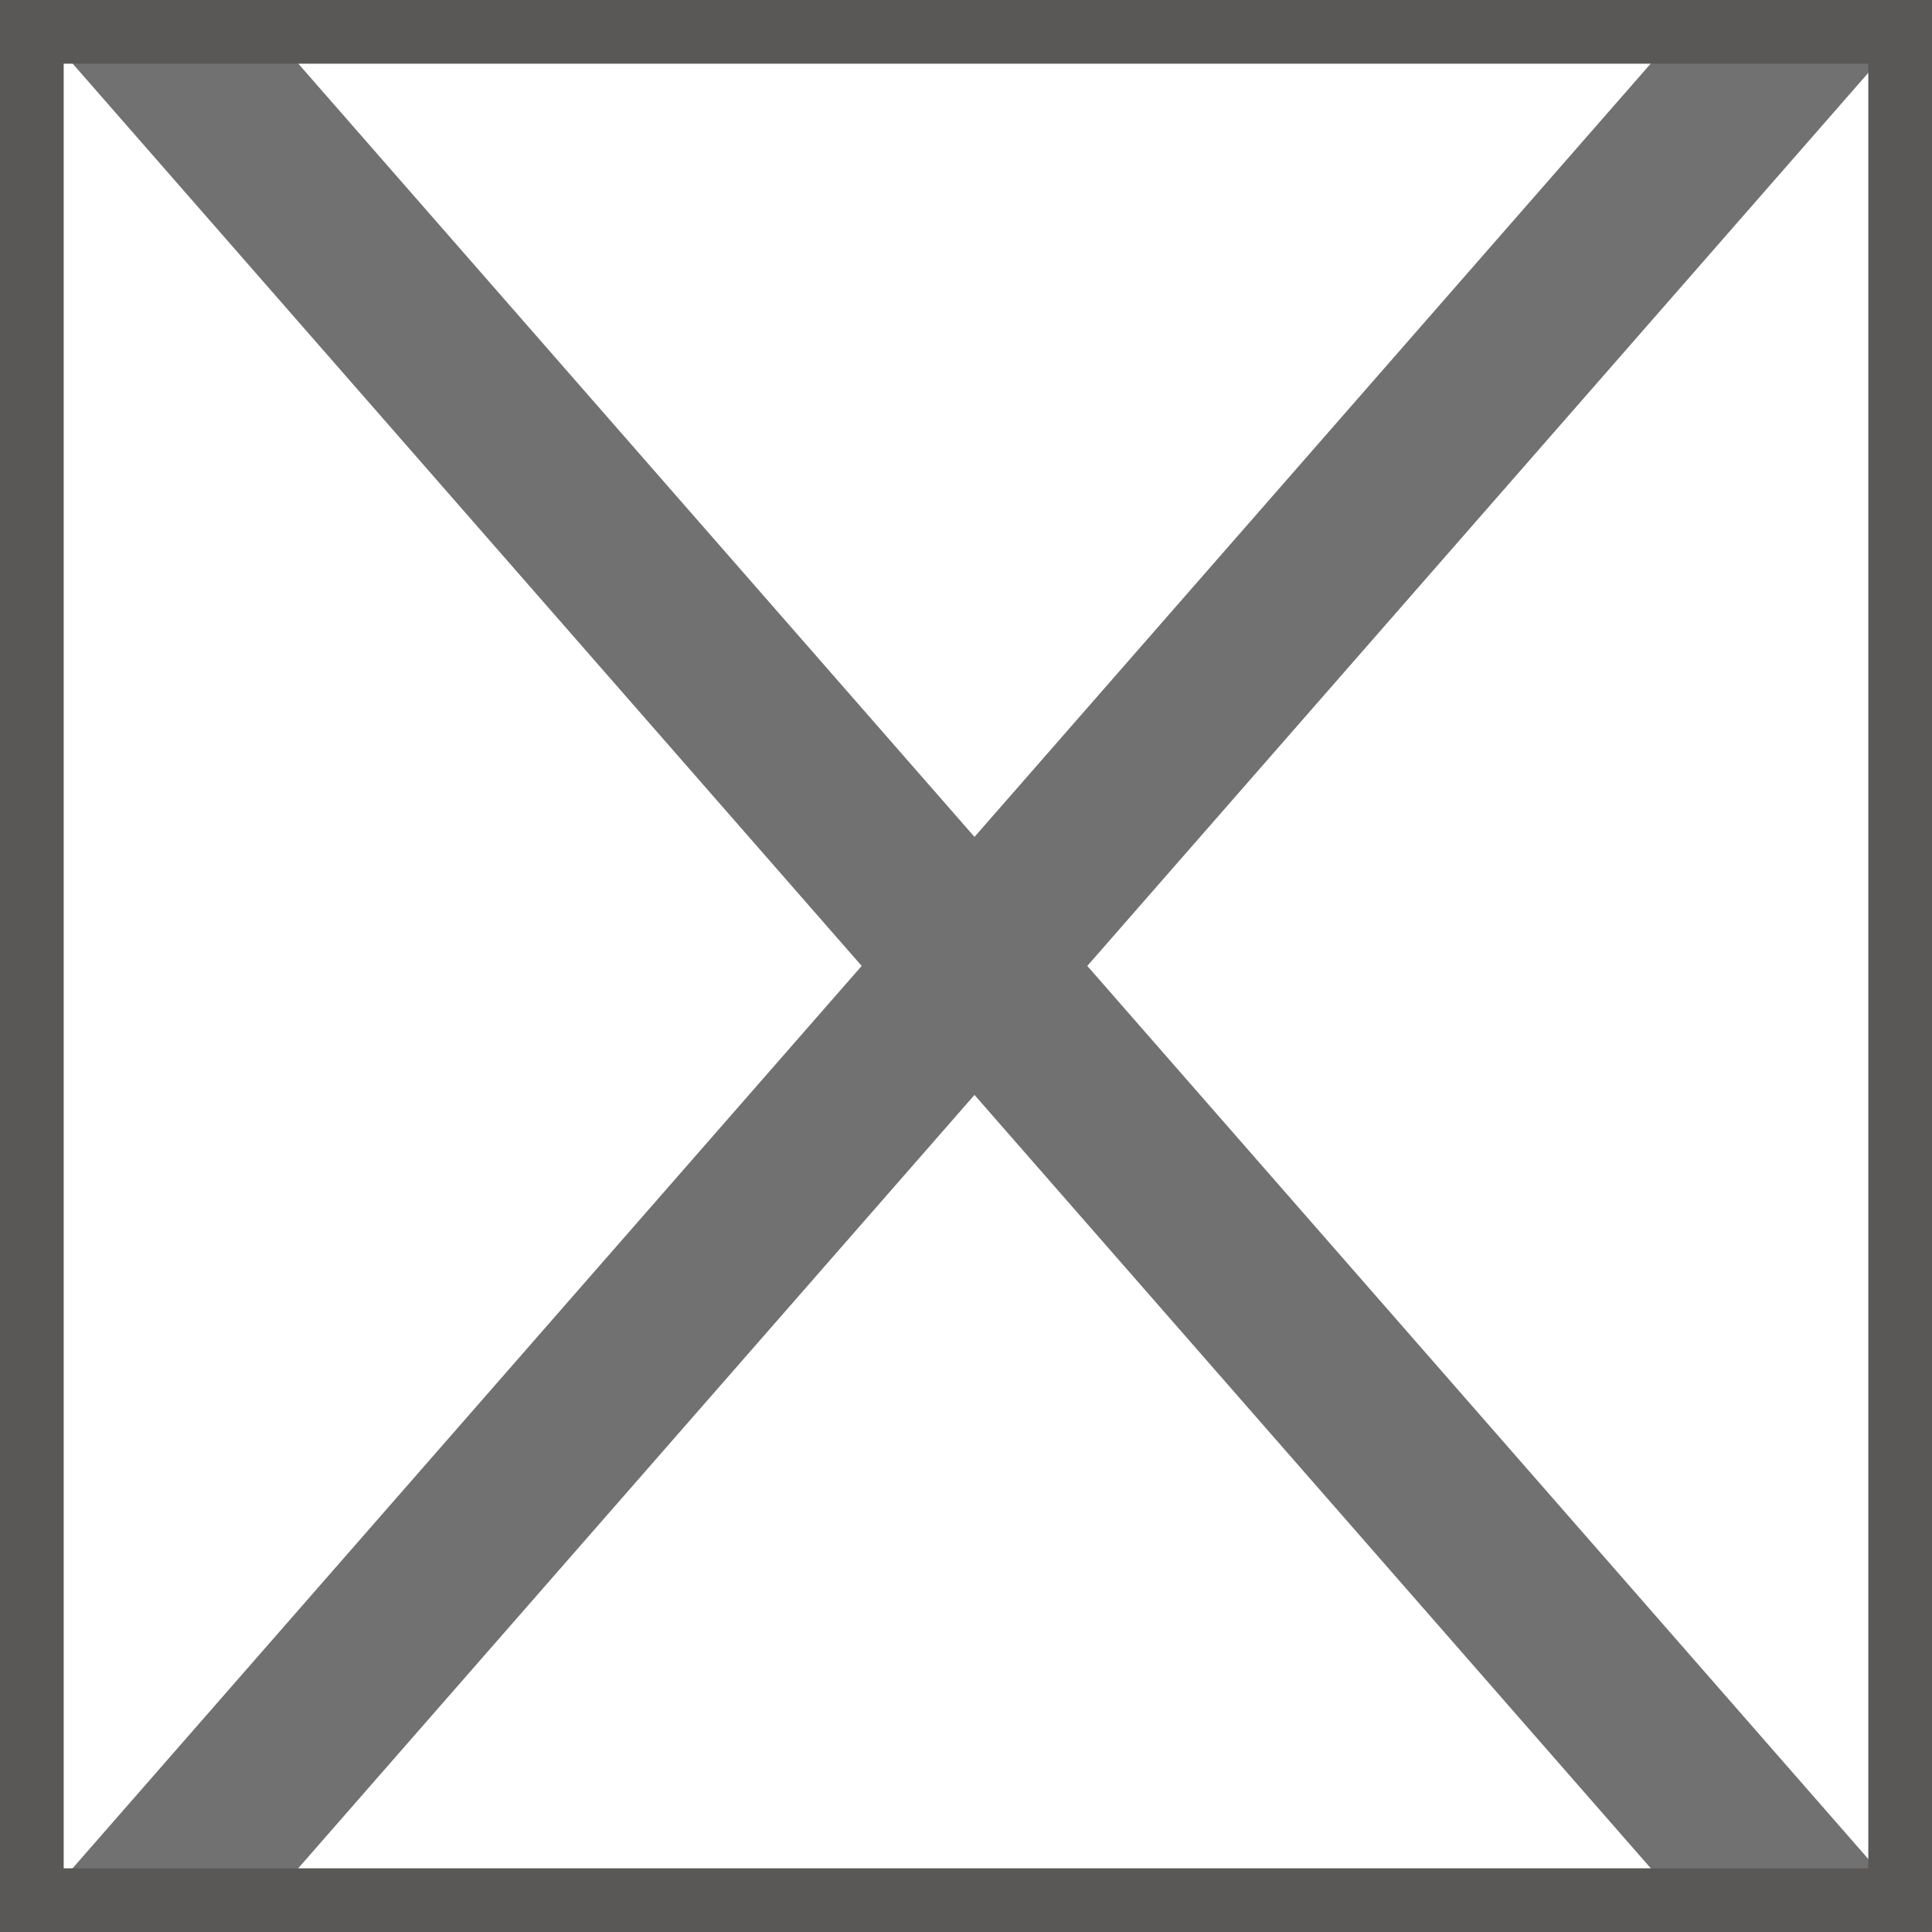 <svg xmlns="http://www.w3.org/2000/svg" width="22.75" height="22.75"><defs><clipPath id="a"><path data-name="Rectangle 112" transform="translate(899.661 6599.075)" fill="none" d="M0 0h22v22H0z"/></clipPath></defs><g data-name="Group 146"><g data-name="Group 145"><g data-name="Group 144" clip-path="url(#a)" transform="translate(-899.286 -6598.7)"><g data-name="Group 143" fill="none" stroke="#717171" stroke-miterlimit="10" stroke-width="2"><path data-name="Line 20" d="M898.061 6595.551l25.4 29.046"/><path data-name="Line 21" d="M923.461 6595.551l-25.4 29.046"/></g></g></g><path data-name="Rectangle 113" fill="none" stroke="#595857" stroke-miterlimit="10" stroke-width=".75" d="M.375.375h22v22h-22z"/></g></svg>